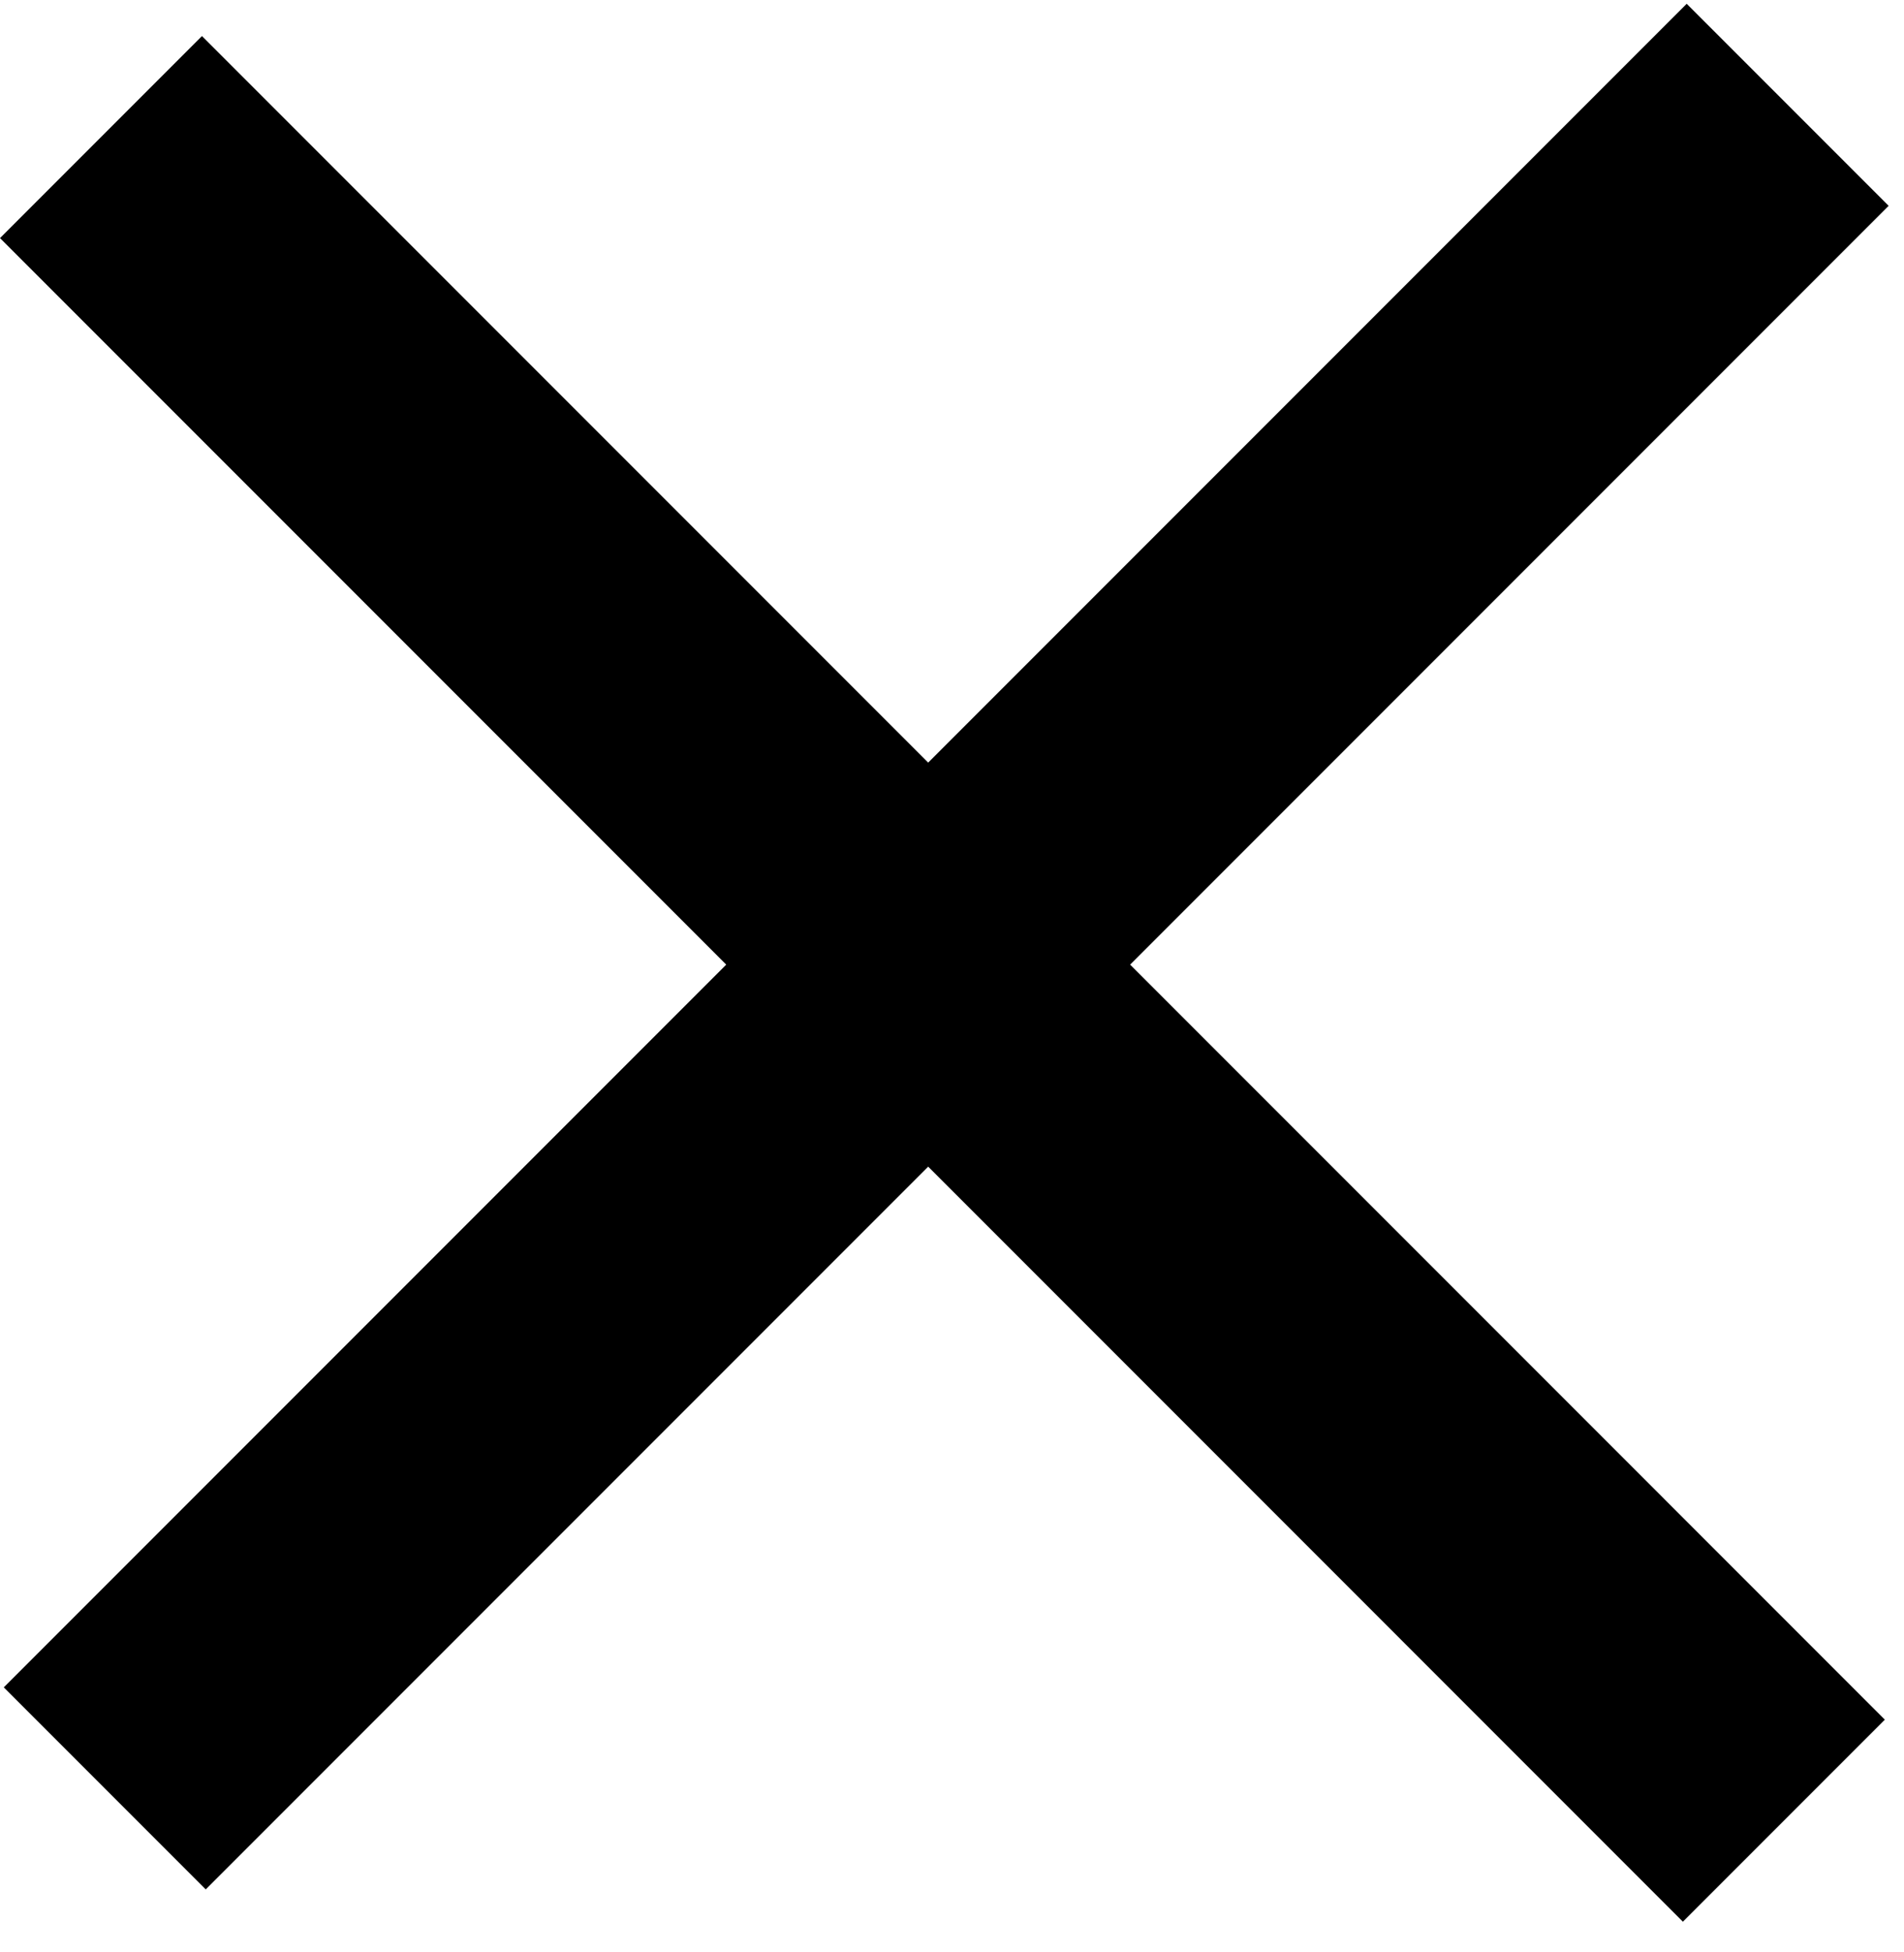 <svg width="40" height="41" viewBox="0 0 40 41" fill="none" xmlns="http://www.w3.org/2000/svg">
<line x1="4.322" y1="35.435" x2="35.435" y2="4.322" stroke="black" stroke-width="6" stroke-linecap="square"/>
<line x1="4.243" y1="5" x2="35.355" y2="36.113" stroke="black" stroke-width="6" stroke-linecap="square"/>
</svg>
